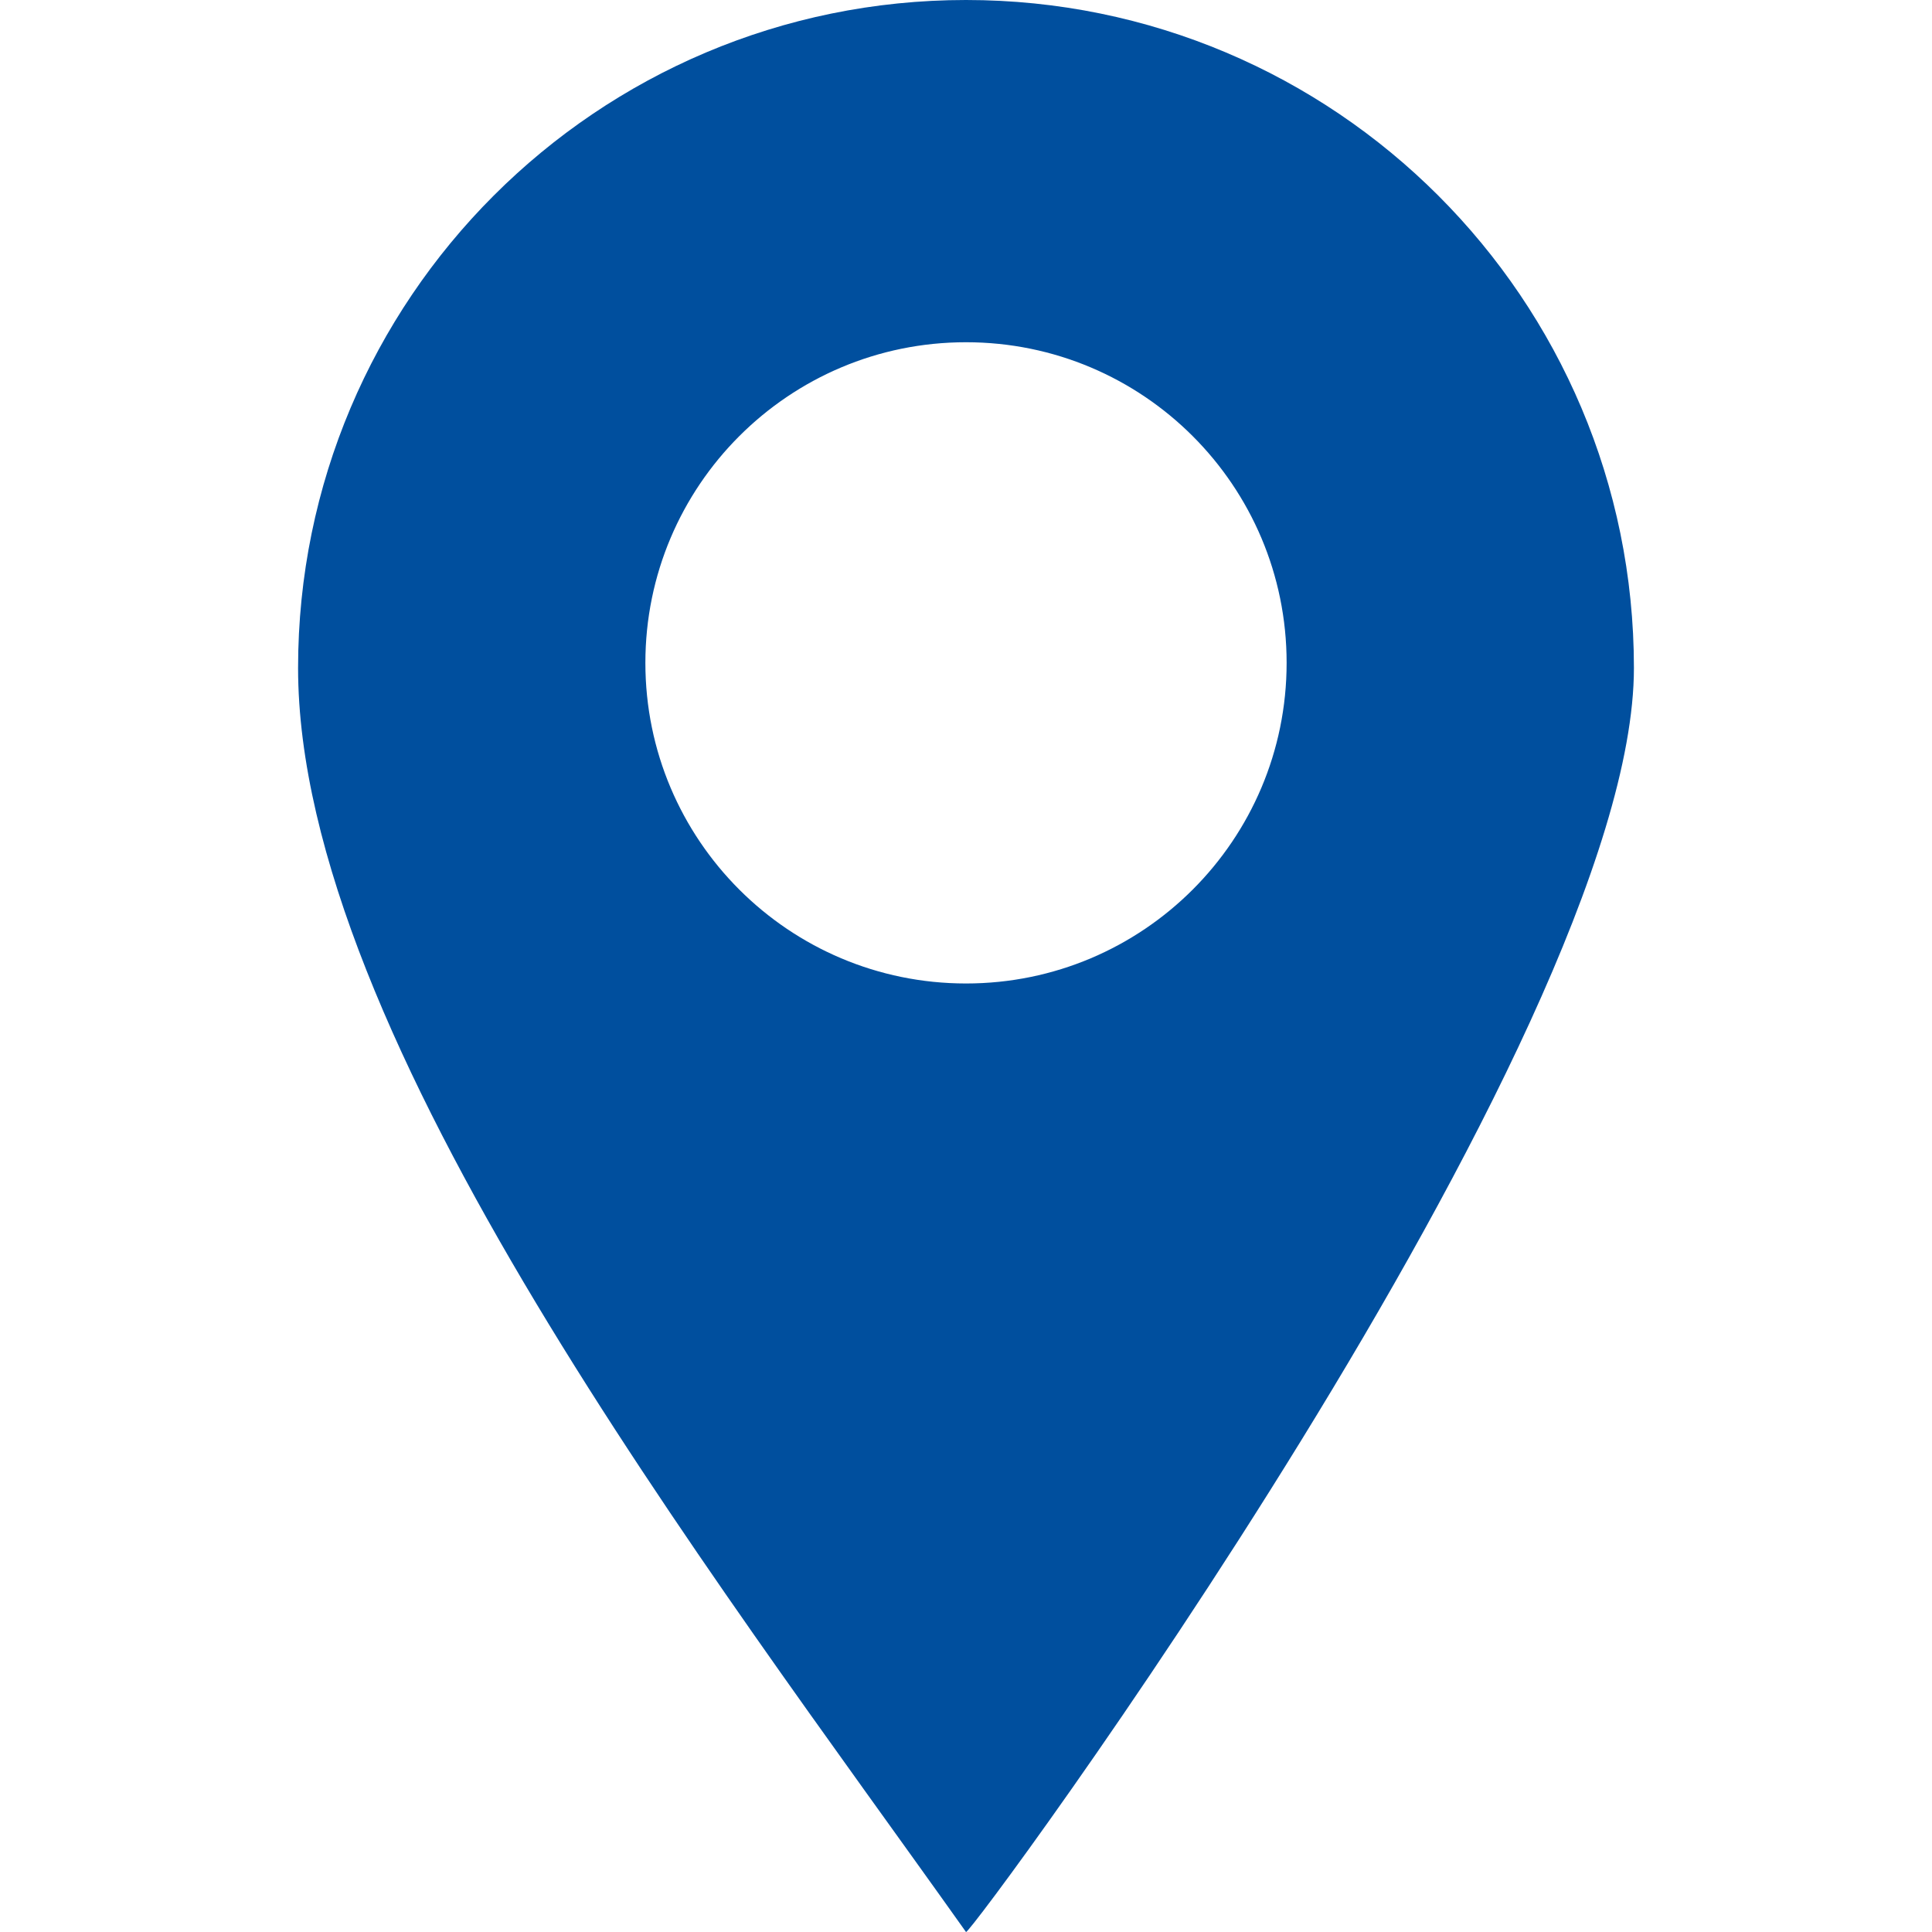 <?xml version="1.0" encoding="utf-8"?>
<!-- Generator: Adobe Illustrator 26.0.2, SVG Export Plug-In . SVG Version: 6.00 Build 0)  -->
<svg version="1.1" id="Ebene_1" xmlns="http://www.w3.org/2000/svg" xmlns:xlink="http://www.w3.org/1999/xlink" x="0px" y="0px"
	 viewBox="0 0 420 420" style="enable-background:new 0 0 420 420;" xml:space="preserve">
<style type="text/css">
	.st0{fill:#004F9E;}
</style>
<g>
	<path class="st0" d="M355.2,145.2C355.2,65,290.2,0,210,0C129.8,0,64.8,65,64.8,145.2c0,80.2,89.6,196.5,145.2,274.8
		C210.8,421.1,355.2,225.4,355.2,145.2z M140.3,144.1c0-38.5,31.2-69.7,69.7-69.7c38.5,0,69.7,31.2,69.7,69.7
		c0,38.5-31.2,69.7-69.7,69.7C171.5,213.8,140.3,182.6,140.3,144.1z"/>
</g>
</svg>
